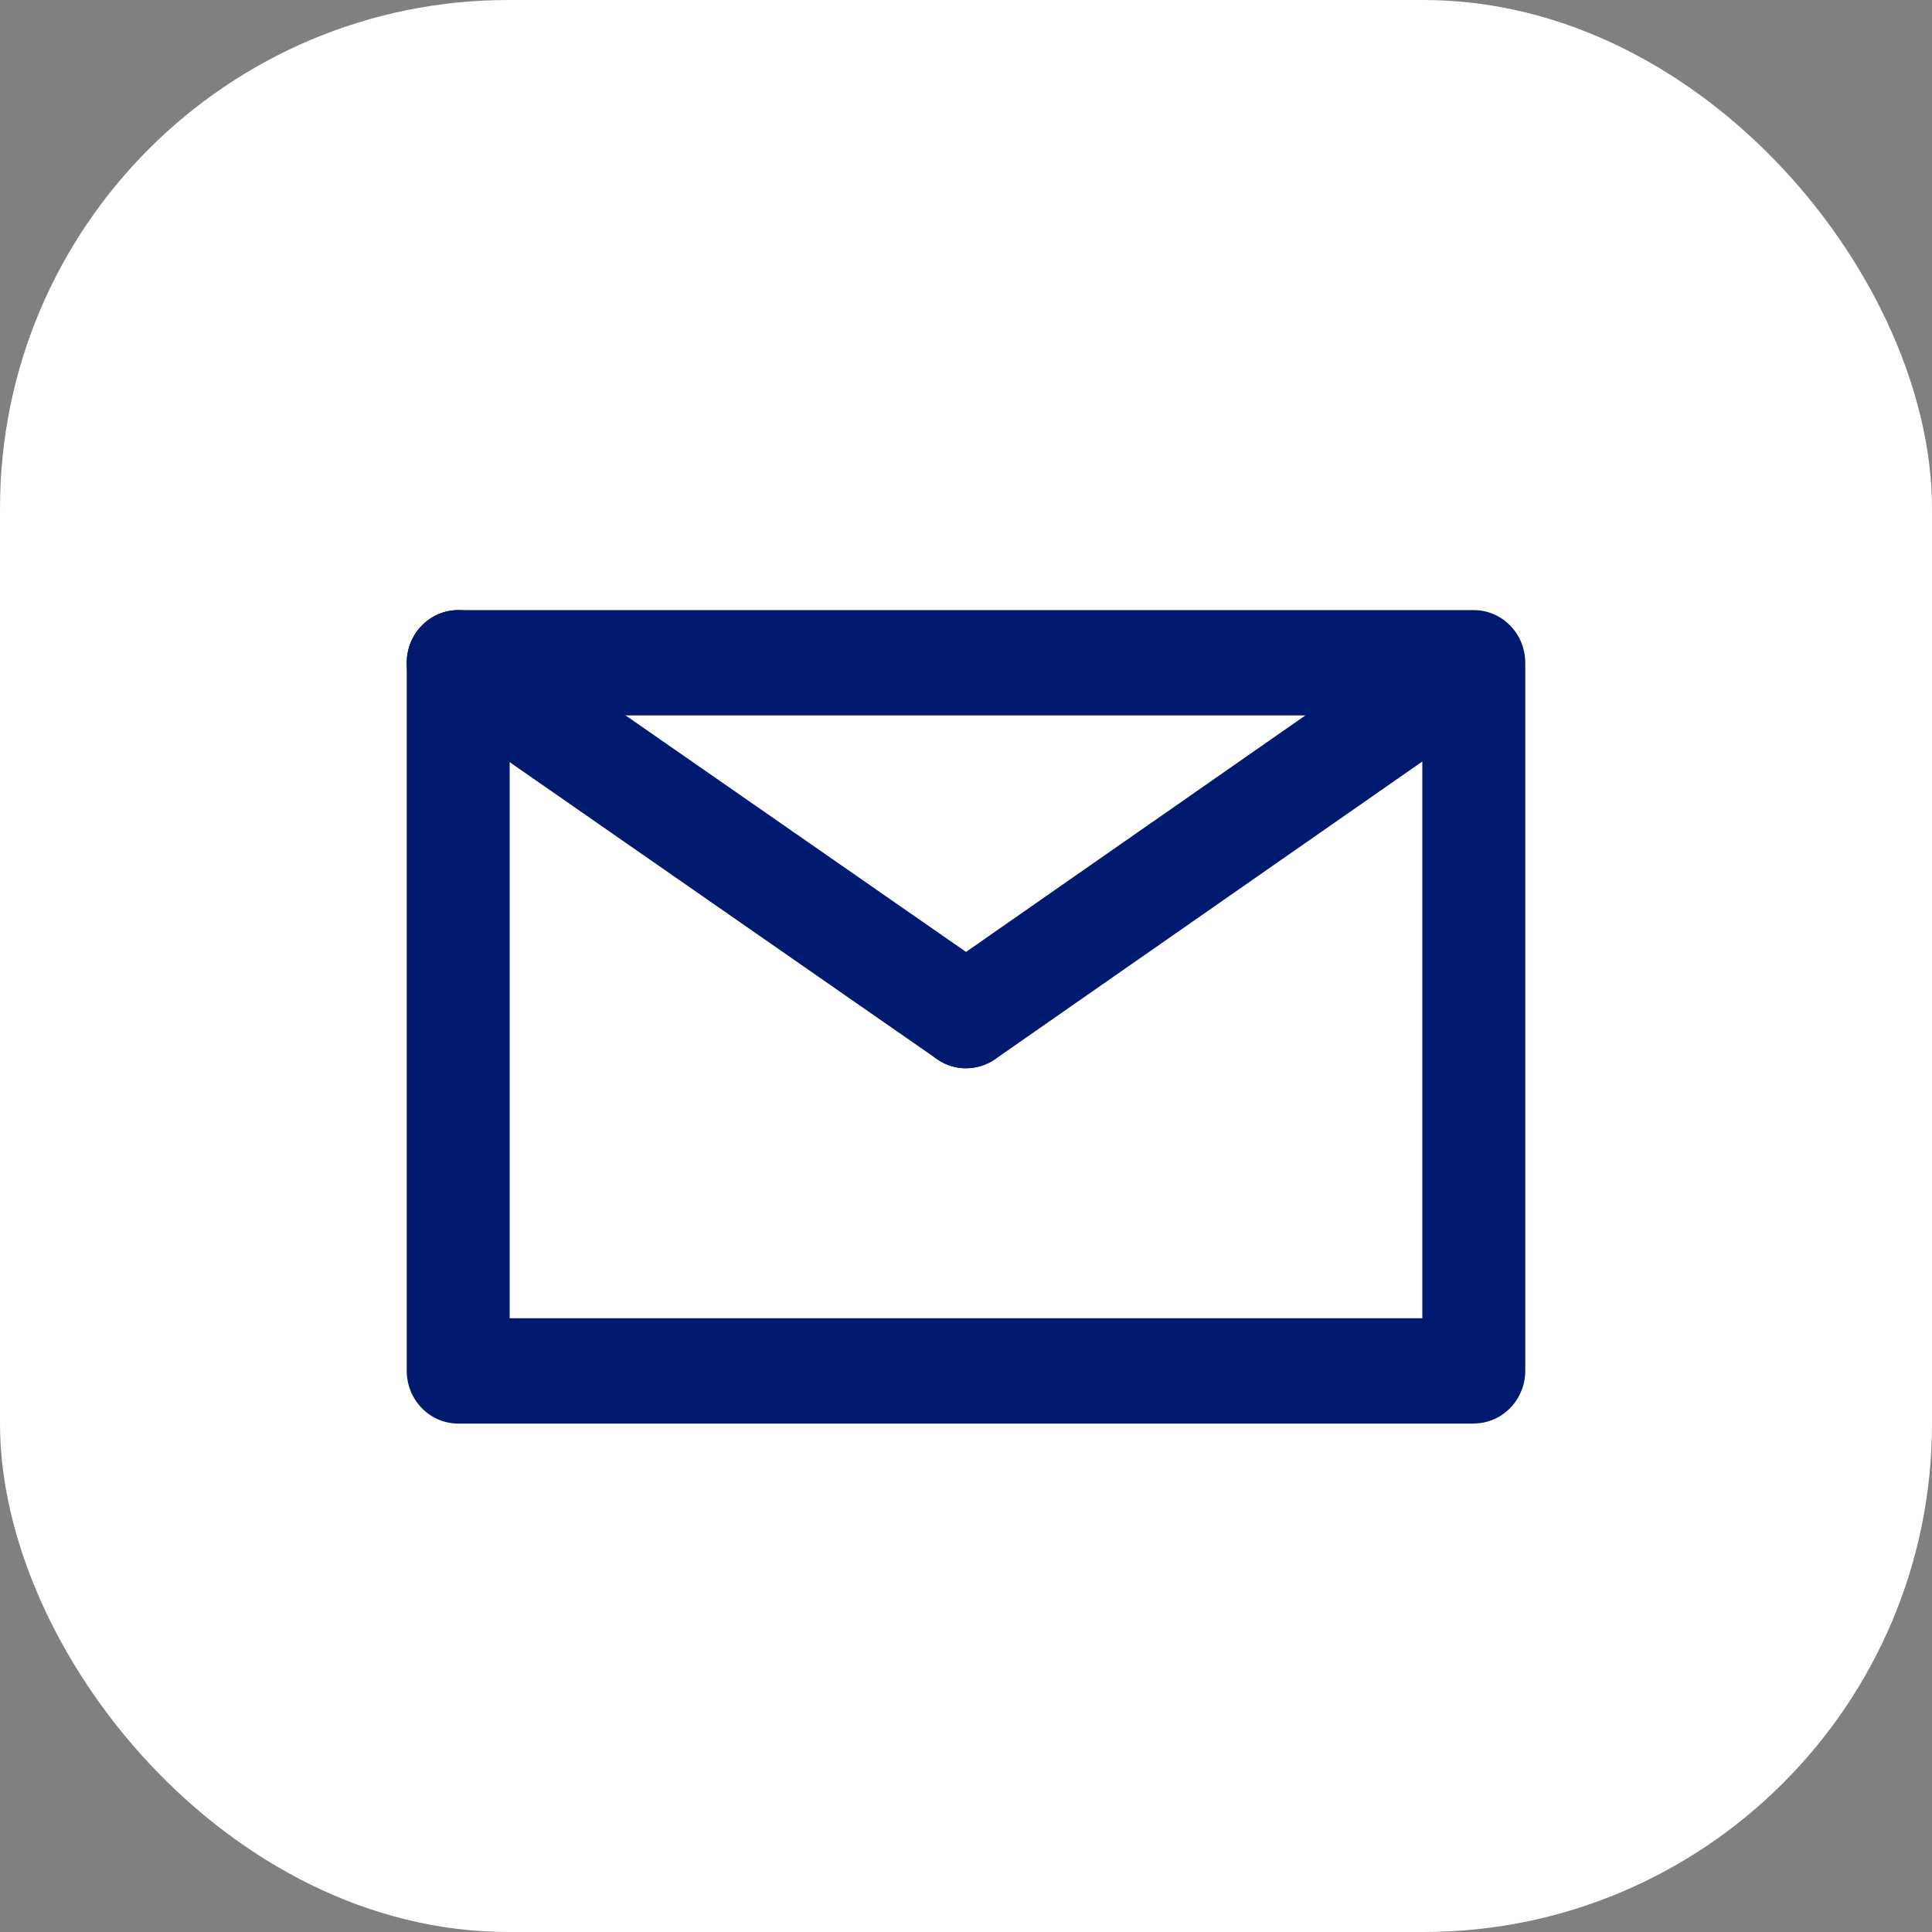 <svg width="38" height="38" viewBox="0 0 38 38" fill="none" xmlns="http://www.w3.org/2000/svg">
<rect x="0" y="0" width="38" height="38" fill="#808080" stroke="none"/>
<rect y="-0" width="38" height="38" rx="10" fill="white"/>
<path d="M28.988 28H9.013C8.454 28 8 27.535 8 26.964V13.036C8 12.464 8.454 12 9.013 12H28.988C29.546 12 30 12.464 30 13.036V26.962C30 27.533 29.546 27.998 28.988 27.998V28ZM10.025 25.928H27.975V14.071H10.025V25.928Z" fill="#001A70"/>
<path d="M19 21.012C18.804 21.012 18.606 20.954 18.431 20.833L8.444 13.892C7.981 13.573 7.861 12.927 8.175 12.454C8.49 11.981 9.121 11.857 9.581 12.179L19.569 19.118C20.031 19.439 20.152 20.083 19.838 20.556C19.642 20.852 19.323 21.01 19 21.01V21.012Z" fill="#001A70"/>
<path d="M19.002 21.012C18.679 21.012 18.36 20.854 18.165 20.56C17.85 20.087 17.971 19.444 18.431 19.12L28.183 12.324C28.646 12.002 29.275 12.123 29.592 12.597C29.906 13.07 29.785 13.713 29.325 14.037L19.573 20.833C19.398 20.954 19.2 21.012 19.004 21.012H19.002Z" fill="#001A70"/>
</svg>
